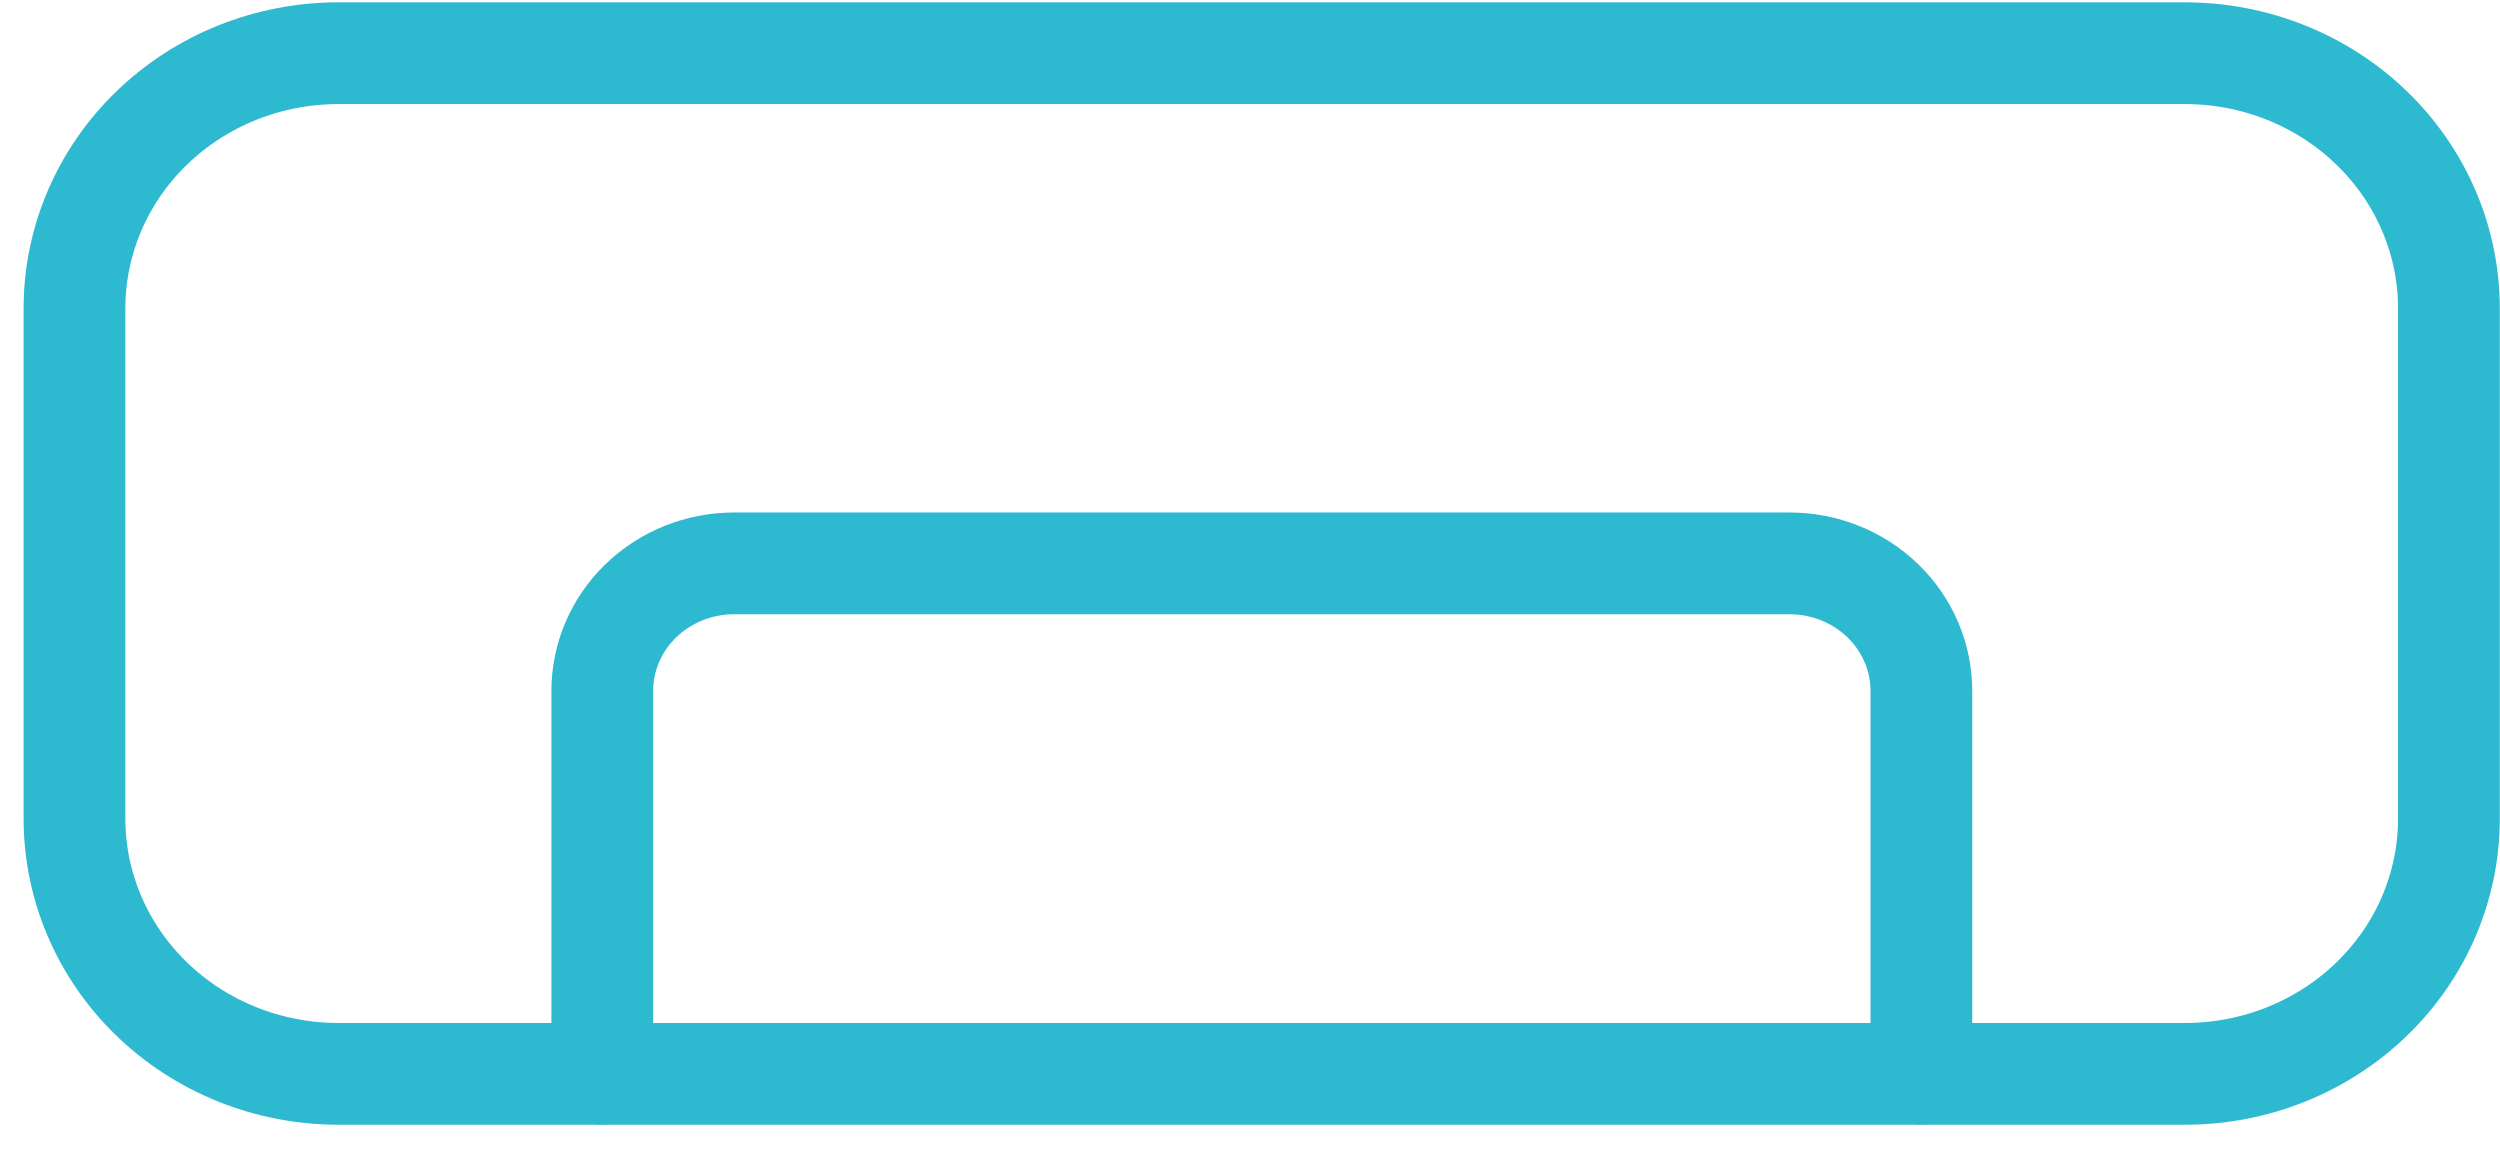 <?xml version="1.0" encoding="UTF-8"?> <svg xmlns="http://www.w3.org/2000/svg" width="67" height="31" viewBox="0 0 67 31" fill="none"><path d="M1.996 8.264C1.996 6.451 2.741 4.711 4.067 3.429C5.393 2.146 7.191 1.426 9.067 1.426H58.56C60.436 1.426 62.234 2.146 63.56 3.429C64.886 4.711 65.631 6.451 65.631 8.264V21.941C65.631 23.755 64.886 25.494 63.56 26.776C62.234 28.059 60.436 28.779 58.56 28.779H9.067C7.191 28.779 5.393 28.059 4.067 26.776C2.741 25.494 1.996 23.755 1.996 21.941V8.264Z" stroke="#2DB9D0" stroke-width="2.727" stroke-linecap="round" stroke-linejoin="round"></path><path d="M16.141 28.774V18.517C16.141 17.61 16.513 16.74 17.176 16.099C17.839 15.458 18.738 15.098 19.676 15.098H47.958C48.896 15.098 49.795 15.458 50.458 16.099C51.121 16.74 51.493 17.61 51.493 18.517V28.774" stroke="#2DB9D0" stroke-width="2.727" stroke-linecap="round" stroke-linejoin="round"></path></svg> 